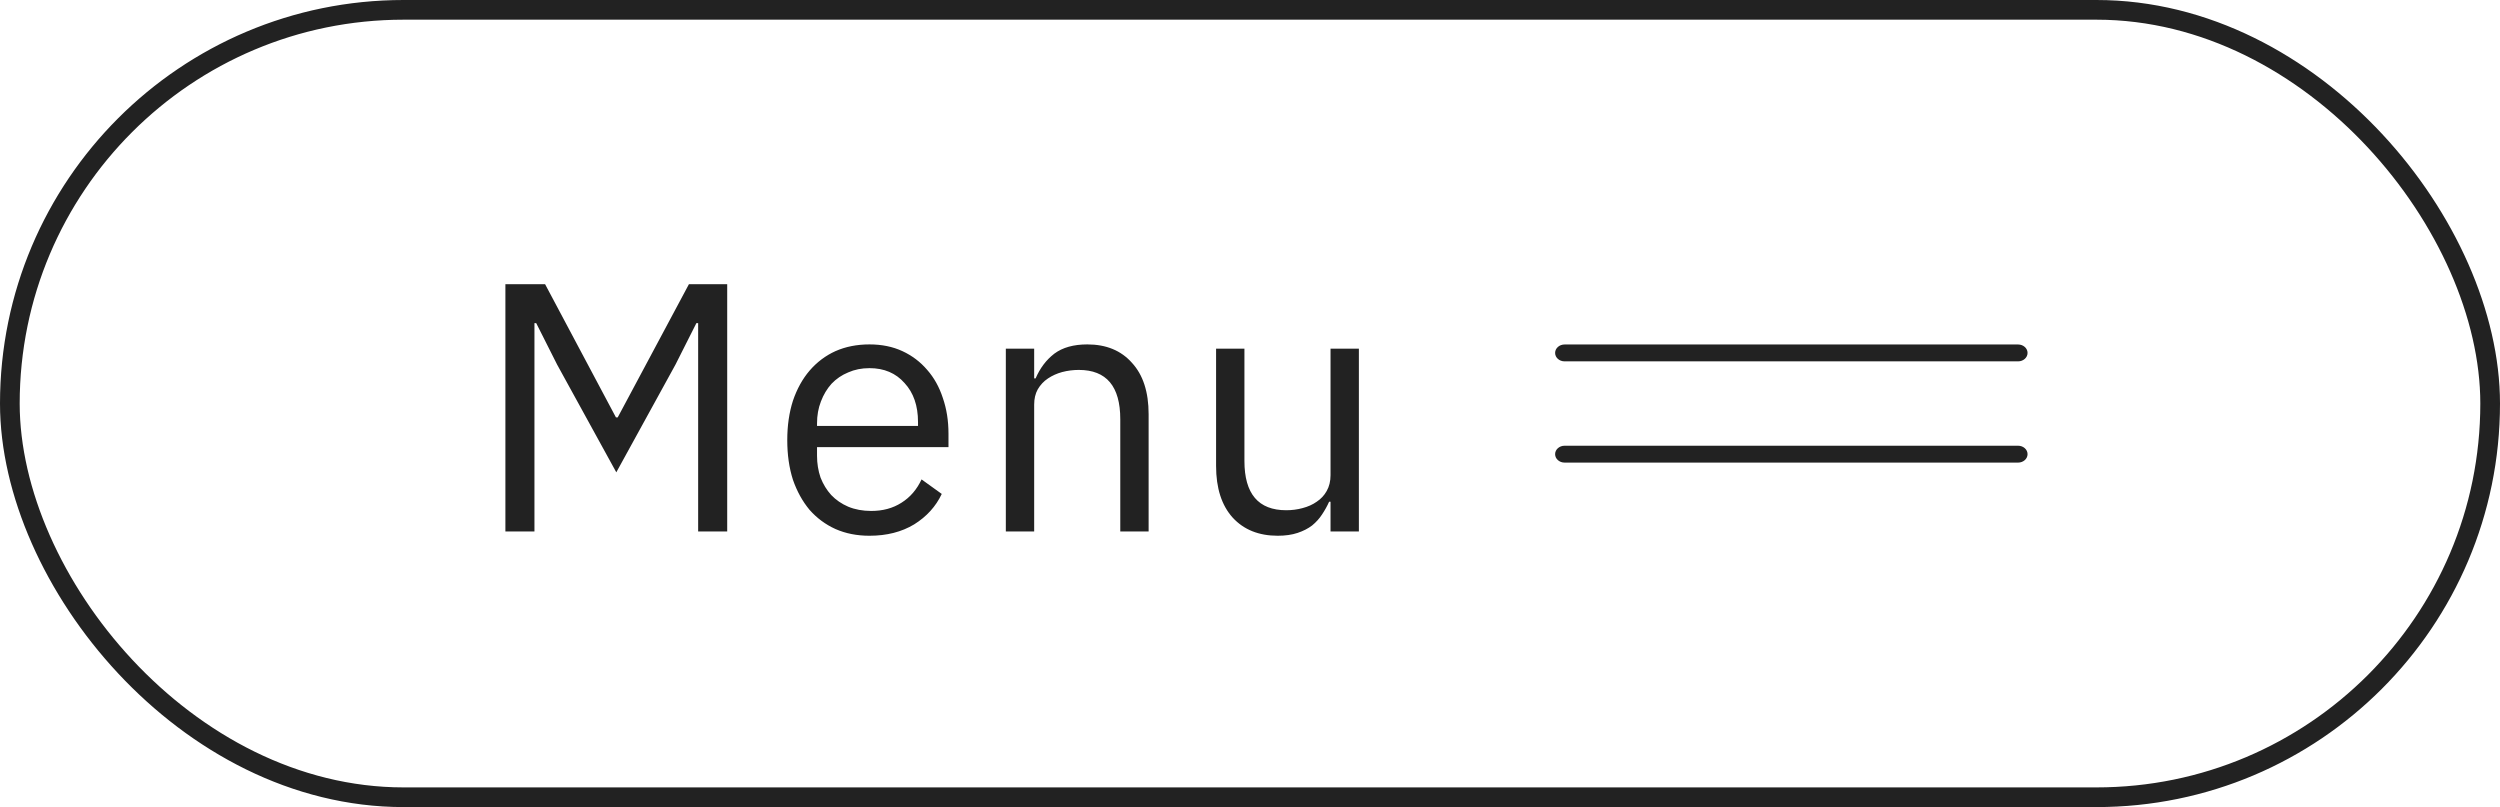 <svg width="127" height="41" viewBox="0 0 127 41" fill="none" xmlns="http://www.w3.org/2000/svg">
<rect x="0.5" y="0.5" width="126" height="40" rx="20" stroke="#222222"/>
<path d="M35.466 16.416H35.376L34.314 18.522L31.308 23.994L28.302 18.522L27.24 16.416H27.15V27H25.674V14.436H27.69L31.29 21.204H31.38L34.998 14.436H36.942V27H35.466V16.416ZM44.169 27.216C43.533 27.216 42.957 27.102 42.441 26.874C41.937 26.646 41.499 26.322 41.127 25.902C40.767 25.47 40.485 24.96 40.281 24.372C40.089 23.772 39.993 23.1 39.993 22.356C39.993 21.624 40.089 20.958 40.281 20.358C40.485 19.758 40.767 19.248 41.127 18.828C41.499 18.396 41.937 18.066 42.441 17.838C42.957 17.61 43.533 17.496 44.169 17.496C44.793 17.496 45.351 17.61 45.843 17.838C46.335 18.066 46.755 18.384 47.103 18.792C47.451 19.188 47.715 19.662 47.895 20.214C48.087 20.766 48.183 21.372 48.183 22.032V22.716H41.505V23.148C41.505 23.544 41.565 23.916 41.685 24.264C41.817 24.6 41.997 24.894 42.225 25.146C42.465 25.398 42.753 25.596 43.089 25.74C43.437 25.884 43.827 25.956 44.259 25.956C44.847 25.956 45.357 25.818 45.789 25.542C46.233 25.266 46.575 24.87 46.815 24.354L47.841 25.092C47.541 25.728 47.073 26.244 46.437 26.64C45.801 27.024 45.045 27.216 44.169 27.216ZM44.169 18.702C43.773 18.702 43.413 18.774 43.089 18.918C42.765 19.05 42.483 19.242 42.243 19.494C42.015 19.746 41.835 20.046 41.703 20.394C41.571 20.73 41.505 21.102 41.505 21.51V21.636H46.635V21.438C46.635 20.61 46.407 19.95 45.951 19.458C45.507 18.954 44.913 18.702 44.169 18.702ZM51.096 27V17.712H52.536V19.224H52.608C52.836 18.696 53.154 18.276 53.562 17.964C53.982 17.652 54.54 17.496 55.236 17.496C56.196 17.496 56.952 17.808 57.504 18.432C58.068 19.044 58.35 19.914 58.35 21.042V27H56.91V21.294C56.91 19.626 56.208 18.792 54.804 18.792C54.516 18.792 54.234 18.828 53.958 18.9C53.694 18.972 53.454 19.08 53.238 19.224C53.022 19.368 52.848 19.554 52.716 19.782C52.596 19.998 52.536 20.256 52.536 20.556V27H51.096ZM67.591 25.488H67.519C67.423 25.704 67.303 25.92 67.159 26.136C67.027 26.34 66.859 26.526 66.655 26.694C66.451 26.85 66.205 26.976 65.917 27.072C65.629 27.168 65.293 27.216 64.909 27.216C63.949 27.216 63.187 26.91 62.623 26.298C62.059 25.674 61.777 24.798 61.777 23.67V17.712H63.217V23.418C63.217 25.086 63.925 25.92 65.341 25.92C65.629 25.92 65.905 25.884 66.169 25.812C66.445 25.74 66.685 25.632 66.889 25.488C67.105 25.344 67.273 25.164 67.393 24.948C67.525 24.72 67.591 24.45 67.591 24.138V17.712H69.031V27H67.591V25.488Z" fill="#222222"/>
<path fill-rule="evenodd" clip-rule="evenodd" d="M79 17.929C79 17.692 79.215 17.5 79.48 17.5H102.52C102.785 17.5 103 17.692 103 17.929C103 18.165 102.785 18.357 102.52 18.357H79.48C79.215 18.357 79 18.165 79 17.929ZM79 23.071C79 22.835 79.215 22.643 79.48 22.643H102.52C102.785 22.643 103 22.835 103 23.071C103 23.308 102.785 23.5 102.52 23.5H79.48C79.215 23.5 79 23.308 79 23.071Z" fill="#222222"/>
</svg>
